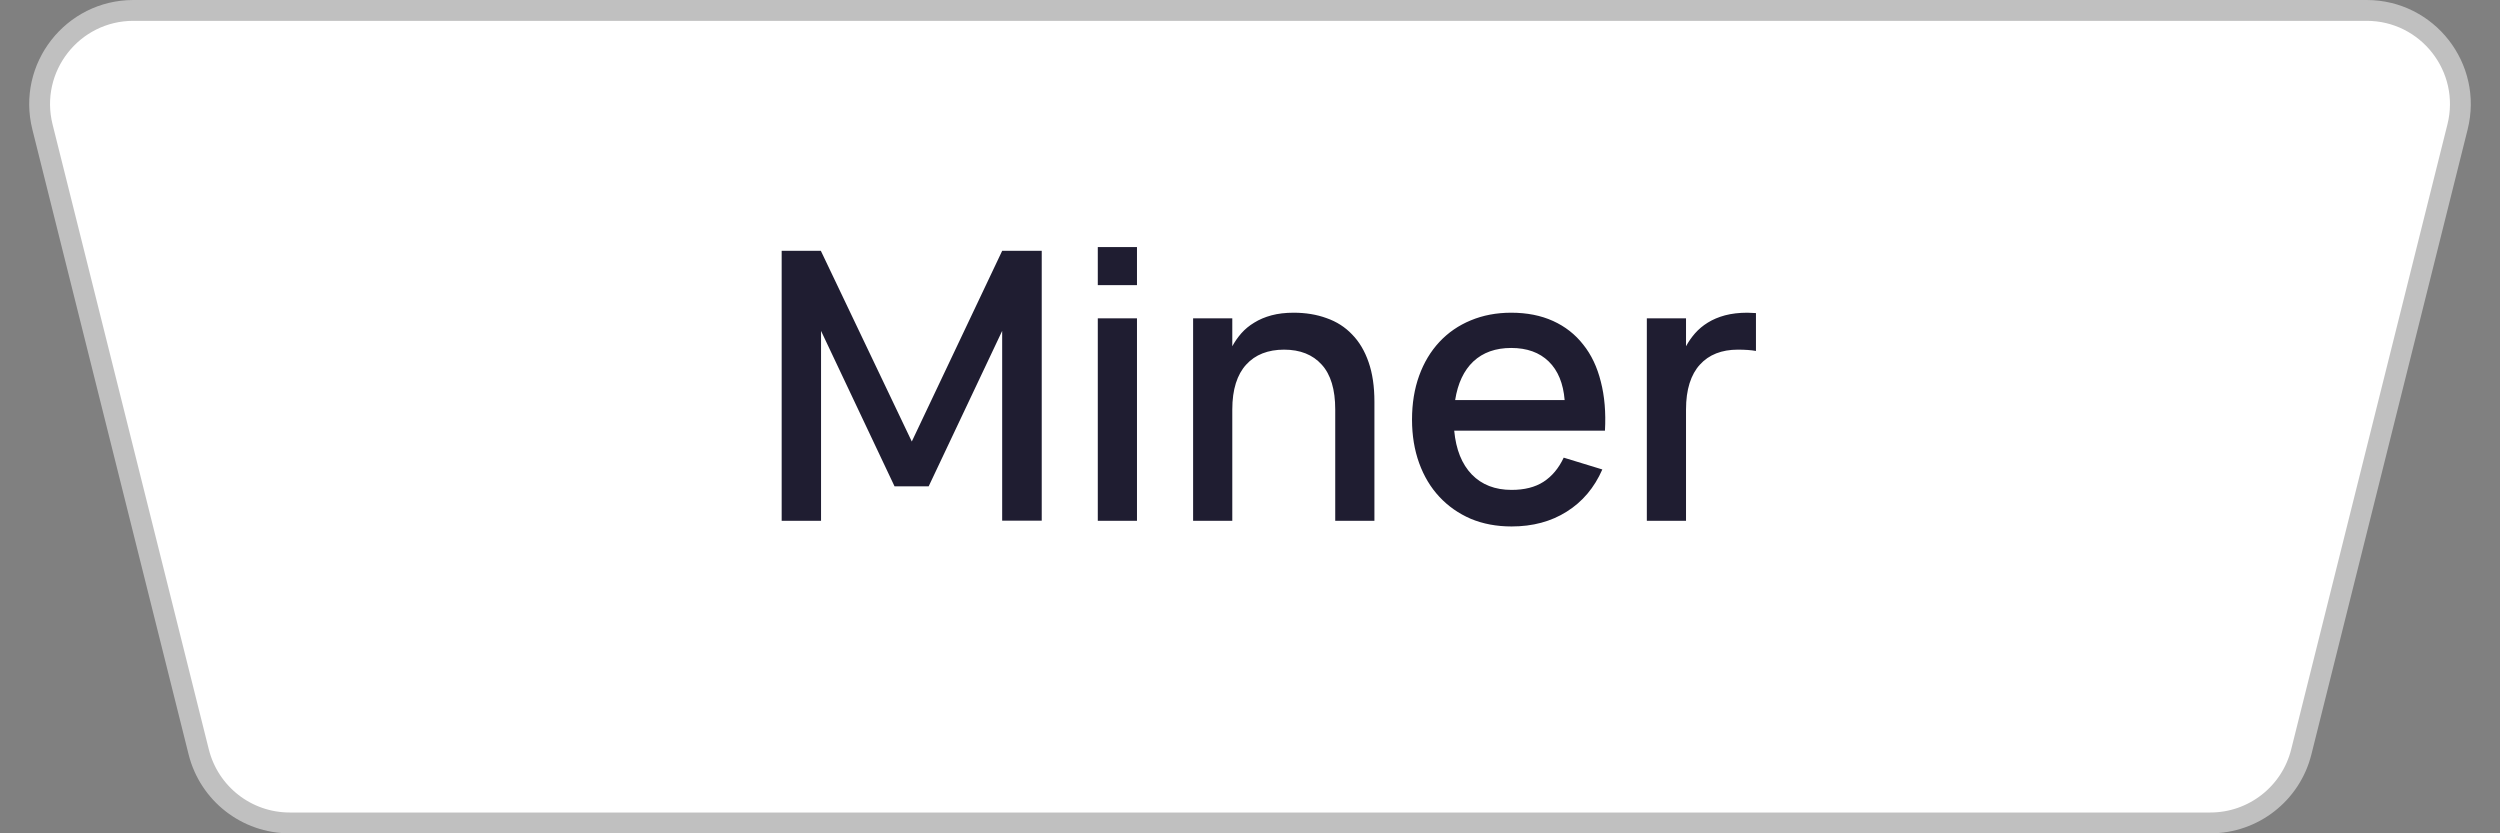 <?xml version="1.0" encoding="UTF-8"?> <svg xmlns="http://www.w3.org/2000/svg" width="120" height="40" viewBox="0 0 120 40" fill="none"><rect x="0" y="0" width="120" height="40" fill="#808080" stroke="none"/> <path d="M6.404 0.5H113.596C116.524 0.5 118.672 3.251 117.962 6.091L110.462 36.091C109.961 38.095 108.161 39.5 106.096 39.5H13.904C11.839 39.5 10.039 38.095 9.538 36.091L2.038 6.091C1.328 3.251 3.476 0.5 6.404 0.5Z" fill="white" stroke="#C0C0C0"></path> <path d="M37.52 25V12.04H39.401L43.766 21.193L48.104 12.04H50.003V24.991H48.104V15.883L44.576 23.344H42.938L39.41 15.883V25H37.52ZM52.694 13.687V11.86H54.575V13.687H52.694ZM52.694 25V15.28H54.575V25H52.694ZM64.091 19.654C64.091 18.694 63.875 17.977 63.443 17.503C63.011 17.023 62.408 16.783 61.634 16.783C61.25 16.783 60.905 16.843 60.599 16.963C60.293 17.083 60.032 17.263 59.816 17.503C59.6 17.737 59.435 18.034 59.321 18.394C59.207 18.754 59.15 19.174 59.15 19.654V25H57.269V15.28H59.15V16.621C59.27 16.399 59.414 16.192 59.582 16C59.756 15.802 59.963 15.631 60.203 15.487C60.443 15.337 60.719 15.22 61.031 15.136C61.343 15.052 61.697 15.01 62.093 15.01C62.675 15.01 63.203 15.097 63.677 15.271C64.157 15.439 64.565 15.7 64.901 16.054C65.243 16.402 65.507 16.846 65.693 17.386C65.879 17.92 65.972 18.553 65.972 19.285V25H64.091V19.654ZM72.556 23.515C73.174 23.515 73.684 23.386 74.086 23.128C74.494 22.864 74.818 22.477 75.058 21.967L76.912 22.534C76.528 23.41 75.958 24.085 75.202 24.559C74.452 25.033 73.57 25.27 72.556 25.27C71.836 25.27 71.182 25.147 70.594 24.901C70.012 24.649 69.511 24.298 69.091 23.848C68.671 23.398 68.347 22.858 68.119 22.228C67.891 21.598 67.777 20.902 67.777 20.14C67.777 19.366 67.891 18.664 68.119 18.034C68.347 17.404 68.671 16.864 69.091 16.414C69.511 15.964 70.012 15.619 70.594 15.379C71.182 15.133 71.83 15.01 72.538 15.01C73.294 15.01 73.963 15.142 74.545 15.406C75.127 15.67 75.61 16.048 75.994 16.54C76.384 17.026 76.666 17.62 76.84 18.322C77.02 19.018 77.086 19.801 77.038 20.671H69.802C69.886 21.577 70.168 22.279 70.648 22.777C71.128 23.269 71.764 23.515 72.556 23.515ZM75.103 19.204C75.037 18.4 74.782 17.782 74.338 17.35C73.894 16.918 73.294 16.702 72.538 16.702C71.788 16.702 71.182 16.918 70.72 17.35C70.264 17.782 69.973 18.4 69.847 19.204H75.103ZM84.286 16.846C84.058 16.804 83.767 16.783 83.413 16.783C83.029 16.783 82.684 16.843 82.378 16.963C82.072 17.083 81.811 17.263 81.595 17.503C81.379 17.737 81.214 18.034 81.1 18.394C80.986 18.754 80.929 19.174 80.929 19.654V25H79.048V15.28H80.929V16.621C81.049 16.399 81.193 16.192 81.361 16C81.535 15.802 81.739 15.631 81.973 15.487C82.213 15.337 82.489 15.22 82.801 15.136C83.119 15.052 83.476 15.01 83.872 15.01C83.938 15.01 84.007 15.013 84.079 15.019C84.151 15.019 84.22 15.022 84.286 15.028V16.846Z" fill="#1F1D31"></path> </svg> 
